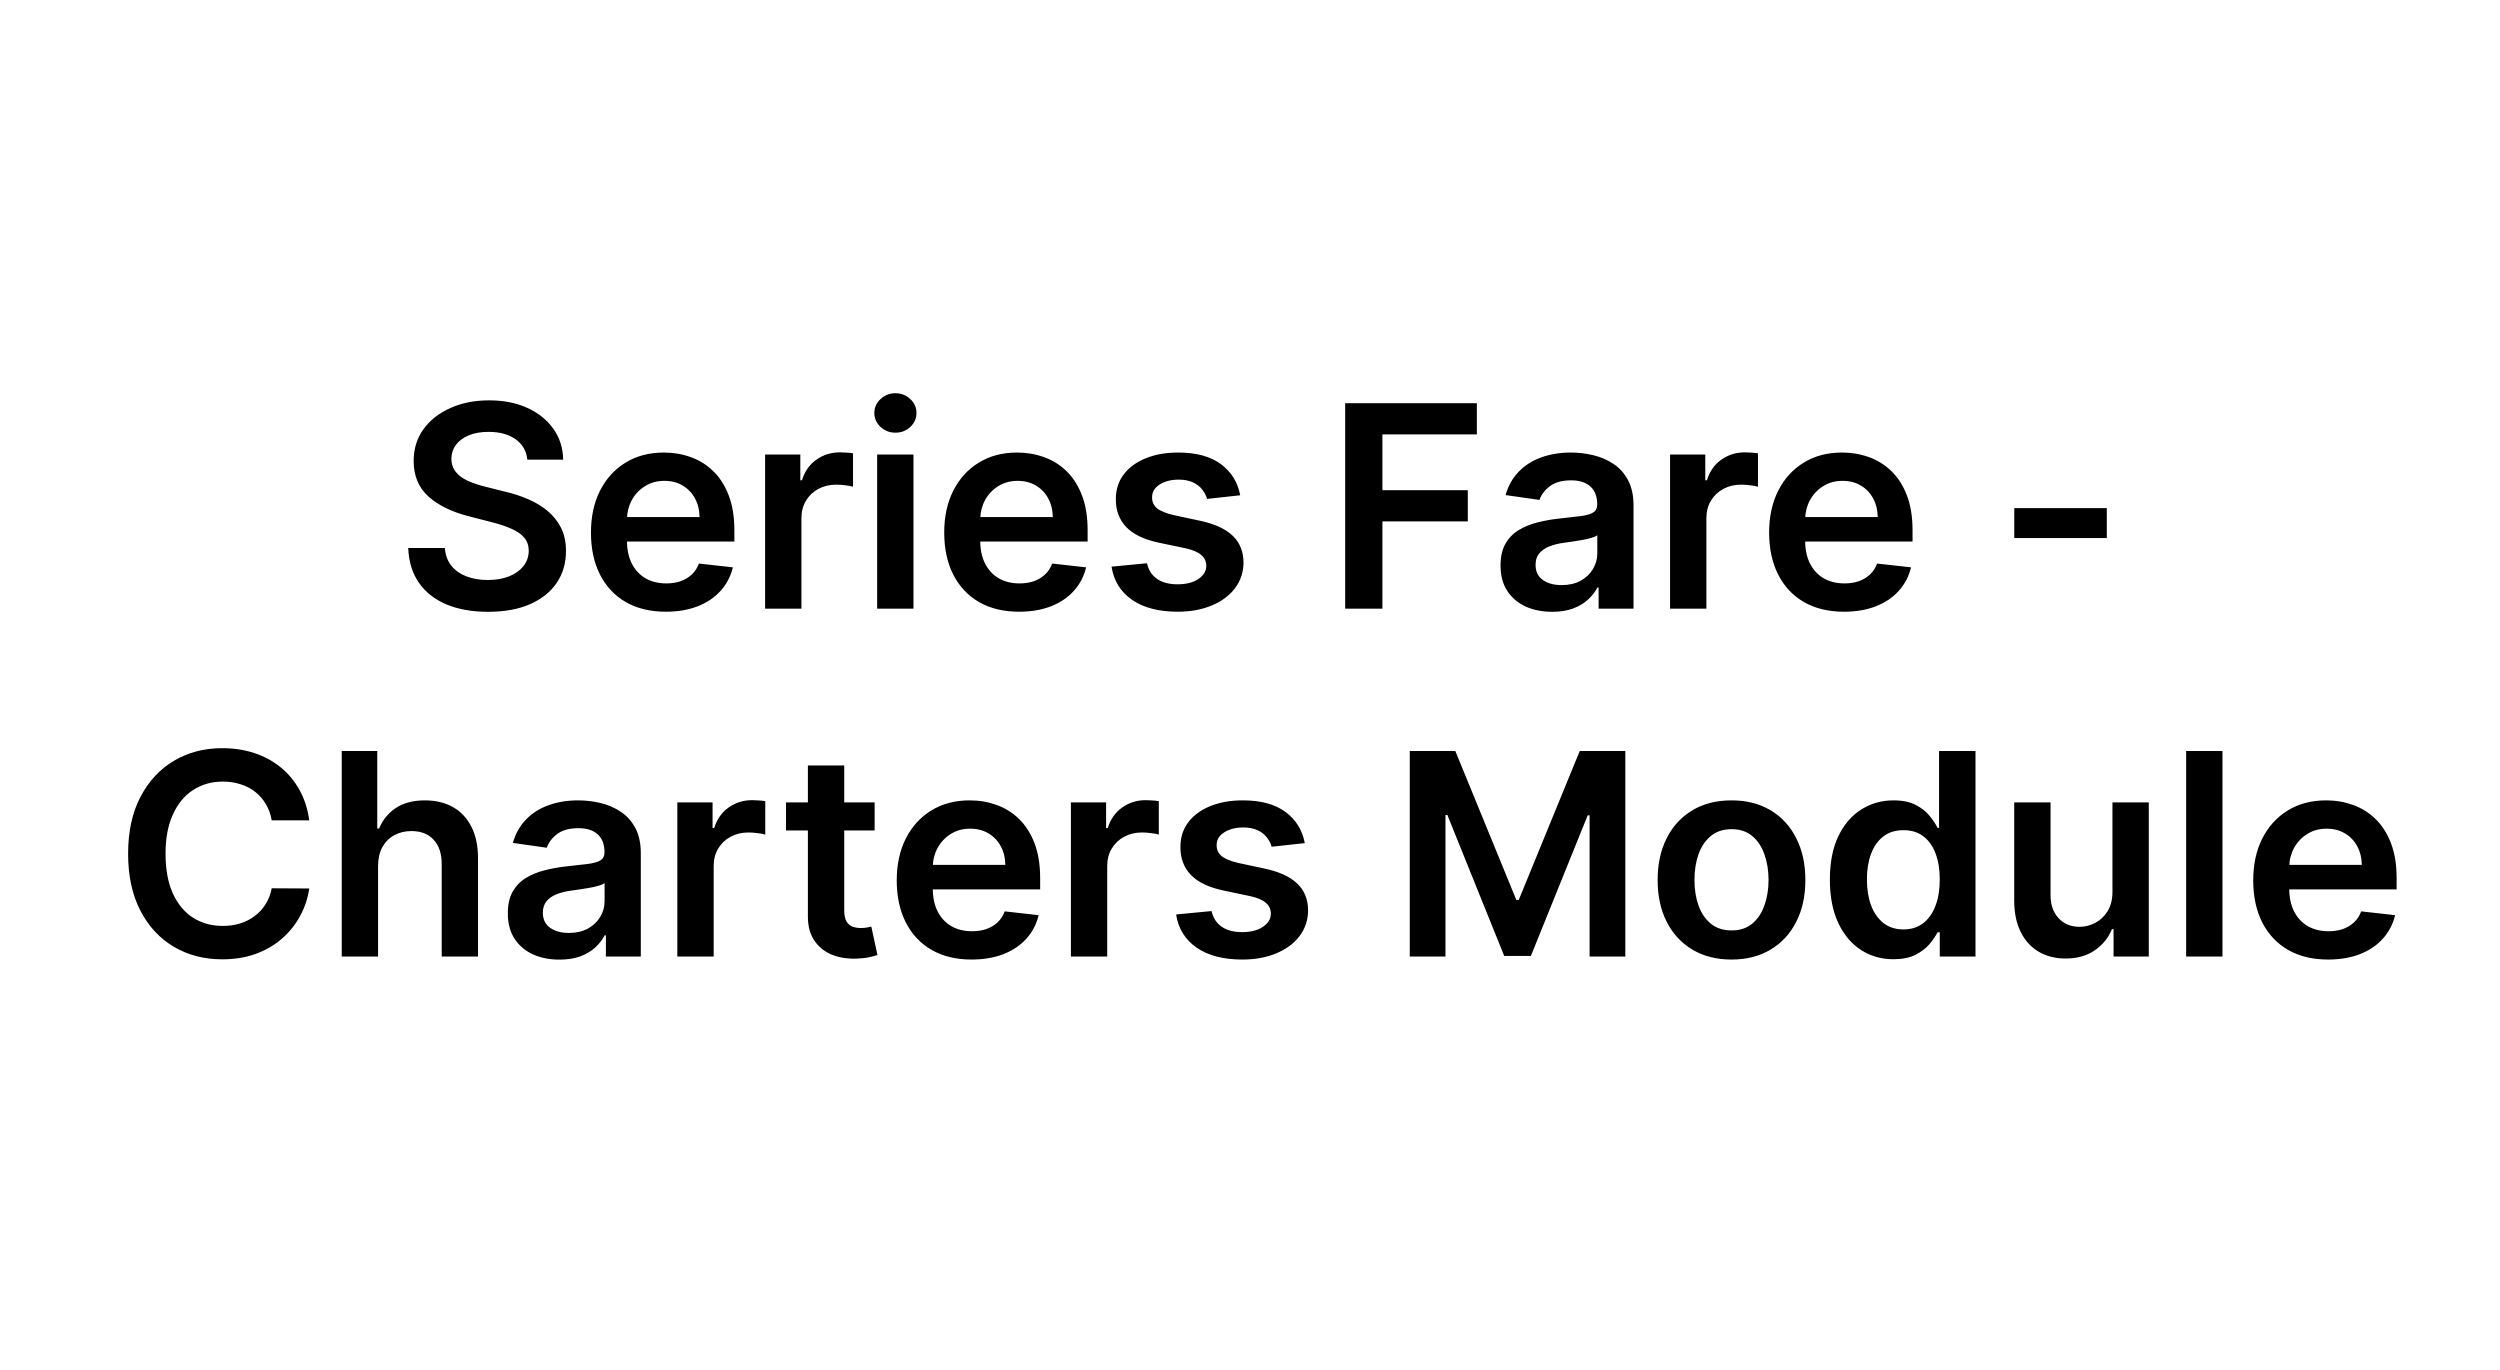 <svg width="115" height="63" viewBox="0 0 115 63" fill="none" xmlns="http://www.w3.org/2000/svg">
<rect width="115" height="63" fill="white"/>
<path d="M24.258 21.145C24.215 20.741 24.034 20.427 23.713 20.203C23.396 19.978 22.984 19.866 22.476 19.866C22.119 19.866 21.813 19.92 21.558 20.027C21.302 20.135 21.107 20.281 20.971 20.466C20.836 20.651 20.767 20.861 20.764 21.098C20.764 21.295 20.808 21.466 20.897 21.611C20.99 21.755 21.114 21.879 21.271 21.98C21.428 22.079 21.602 22.162 21.793 22.229C21.984 22.297 22.176 22.354 22.37 22.4L23.256 22.622C23.613 22.705 23.957 22.817 24.286 22.959C24.618 23.1 24.915 23.279 25.177 23.494C25.442 23.71 25.651 23.97 25.805 24.274C25.959 24.579 26.035 24.936 26.035 25.346C26.035 25.899 25.894 26.387 25.611 26.809C25.328 27.227 24.918 27.555 24.383 27.792C23.85 28.026 23.206 28.143 22.448 28.143C21.713 28.143 21.074 28.029 20.533 27.802C19.994 27.574 19.572 27.241 19.268 26.804C18.966 26.367 18.803 25.835 18.778 25.207H20.463C20.488 25.536 20.59 25.81 20.768 26.029C20.947 26.247 21.179 26.41 21.465 26.518C21.755 26.626 22.078 26.68 22.435 26.68C22.807 26.68 23.133 26.624 23.413 26.514C23.697 26.4 23.918 26.243 24.078 26.043C24.238 25.84 24.32 25.602 24.323 25.332C24.32 25.085 24.247 24.882 24.106 24.722C23.964 24.559 23.766 24.424 23.51 24.316C23.258 24.205 22.962 24.107 22.624 24.021L21.548 23.744C20.77 23.544 20.154 23.24 19.702 22.834C19.252 22.425 19.028 21.882 19.028 21.204C19.028 20.648 19.178 20.16 19.48 19.741C19.785 19.323 20.199 18.998 20.722 18.767C21.245 18.533 21.838 18.416 22.499 18.416C23.17 18.416 23.758 18.533 24.263 18.767C24.771 18.998 25.169 19.32 25.459 19.732C25.748 20.141 25.897 20.612 25.906 21.145H24.258ZM30.628 28.139C29.917 28.139 29.303 27.991 28.786 27.695C28.272 27.397 27.876 26.975 27.599 26.43C27.322 25.883 27.184 25.238 27.184 24.496C27.184 23.767 27.322 23.127 27.599 22.576C27.879 22.022 28.27 21.591 28.772 21.283C29.274 20.972 29.863 20.817 30.54 20.817C30.977 20.817 31.39 20.887 31.777 21.029C32.168 21.168 32.513 21.383 32.811 21.675C33.113 21.968 33.35 22.34 33.522 22.793C33.695 23.242 33.781 23.777 33.781 24.399V24.912H27.969V23.785H32.179C32.176 23.465 32.107 23.18 31.971 22.931C31.836 22.679 31.646 22.48 31.403 22.336C31.163 22.191 30.883 22.119 30.563 22.119C30.221 22.119 29.921 22.202 29.663 22.368C29.404 22.531 29.203 22.746 29.058 23.014C28.917 23.279 28.844 23.57 28.841 23.887V24.87C28.841 25.282 28.917 25.636 29.067 25.932C29.218 26.224 29.429 26.449 29.7 26.606C29.971 26.76 30.288 26.837 30.651 26.837C30.894 26.837 31.114 26.803 31.311 26.735C31.508 26.664 31.679 26.561 31.823 26.426C31.968 26.29 32.077 26.123 32.151 25.923L33.712 26.098C33.613 26.51 33.425 26.87 33.148 27.178C32.874 27.483 32.524 27.72 32.096 27.889C31.668 28.055 31.179 28.139 30.628 28.139ZM35.195 28V20.909H36.815V22.091H36.889C37.018 21.682 37.24 21.366 37.554 21.145C37.871 20.92 38.232 20.808 38.639 20.808C38.731 20.808 38.834 20.812 38.948 20.821C39.065 20.828 39.162 20.838 39.239 20.854V22.391C39.168 22.366 39.056 22.345 38.902 22.326C38.751 22.305 38.605 22.294 38.463 22.294C38.158 22.294 37.885 22.36 37.641 22.492C37.401 22.622 37.212 22.802 37.074 23.033C36.935 23.264 36.866 23.53 36.866 23.831V28H35.195ZM40.349 28V20.909H42.02V28H40.349ZM41.189 19.903C40.924 19.903 40.697 19.815 40.506 19.64C40.315 19.461 40.22 19.247 40.22 18.998C40.22 18.745 40.315 18.532 40.506 18.356C40.697 18.178 40.924 18.088 41.189 18.088C41.457 18.088 41.685 18.178 41.872 18.356C42.063 18.532 42.159 18.745 42.159 18.998C42.159 19.247 42.063 19.461 41.872 19.64C41.685 19.815 41.457 19.903 41.189 19.903ZM46.878 28.139C46.167 28.139 45.553 27.991 45.036 27.695C44.522 27.397 44.126 26.975 43.849 26.43C43.572 25.883 43.434 25.238 43.434 24.496C43.434 23.767 43.572 23.127 43.849 22.576C44.129 22.022 44.52 21.591 45.022 21.283C45.524 20.972 46.113 20.817 46.79 20.817C47.227 20.817 47.639 20.887 48.027 21.029C48.418 21.168 48.763 21.383 49.061 21.675C49.363 21.968 49.6 22.34 49.772 22.793C49.945 23.242 50.031 23.777 50.031 24.399V24.912H44.219V23.785H48.429C48.426 23.465 48.357 23.18 48.221 22.931C48.086 22.679 47.897 22.48 47.653 22.336C47.413 22.191 47.133 22.119 46.813 22.119C46.471 22.119 46.171 22.202 45.913 22.368C45.654 22.531 45.453 22.746 45.308 23.014C45.167 23.279 45.094 23.57 45.091 23.887V24.87C45.091 25.282 45.167 25.636 45.317 25.932C45.468 26.224 45.679 26.449 45.95 26.606C46.221 26.76 46.538 26.837 46.901 26.837C47.144 26.837 47.364 26.803 47.561 26.735C47.758 26.664 47.929 26.561 48.073 26.426C48.218 26.29 48.327 26.123 48.401 25.923L49.962 26.098C49.863 26.51 49.675 26.87 49.398 27.178C49.124 27.483 48.774 27.72 48.346 27.889C47.918 28.055 47.429 28.139 46.878 28.139ZM57.049 22.783L55.526 22.95C55.483 22.796 55.407 22.651 55.299 22.516C55.195 22.38 55.053 22.271 54.875 22.188C54.696 22.105 54.478 22.063 54.219 22.063C53.871 22.063 53.579 22.139 53.342 22.289C53.108 22.44 52.993 22.636 52.996 22.876C52.993 23.082 53.068 23.25 53.222 23.379C53.379 23.508 53.637 23.614 53.998 23.697L55.207 23.956C55.878 24.101 56.377 24.33 56.703 24.644C57.032 24.958 57.198 25.369 57.201 25.876C57.198 26.323 57.068 26.717 56.809 27.058C56.553 27.397 56.198 27.662 55.742 27.852C55.287 28.043 54.764 28.139 54.173 28.139C53.305 28.139 52.606 27.957 52.077 27.594C51.548 27.227 51.232 26.718 51.131 26.066L52.76 25.909C52.834 26.229 52.991 26.47 53.231 26.634C53.471 26.797 53.784 26.878 54.168 26.878C54.565 26.878 54.884 26.797 55.124 26.634C55.367 26.47 55.489 26.269 55.489 26.029C55.489 25.826 55.41 25.658 55.253 25.526C55.099 25.393 54.859 25.292 54.533 25.221L53.324 24.967C52.643 24.825 52.14 24.587 51.814 24.251C51.488 23.913 51.326 23.485 51.329 22.968C51.326 22.531 51.445 22.152 51.685 21.832C51.928 21.509 52.265 21.26 52.696 21.084C53.13 20.906 53.63 20.817 54.196 20.817C55.027 20.817 55.681 20.994 56.158 21.348C56.638 21.702 56.935 22.18 57.049 22.783ZM61.878 28V18.546H67.935V19.981H63.591V22.548H67.519V23.984H63.591V28H61.878ZM71.398 28.143C70.949 28.143 70.544 28.063 70.184 27.903C69.827 27.74 69.544 27.5 69.335 27.183C69.128 26.866 69.025 26.475 69.025 26.01C69.025 25.61 69.099 25.279 69.247 25.018C69.395 24.756 69.596 24.547 69.852 24.39C70.107 24.233 70.395 24.114 70.715 24.034C71.038 23.951 71.372 23.891 71.717 23.854C72.132 23.811 72.469 23.773 72.728 23.739C72.986 23.702 73.174 23.647 73.291 23.573C73.411 23.496 73.471 23.377 73.471 23.217V23.19C73.471 22.842 73.368 22.573 73.162 22.382C72.956 22.191 72.659 22.096 72.271 22.096C71.861 22.096 71.537 22.185 71.297 22.363C71.06 22.542 70.9 22.753 70.817 22.996L69.256 22.774C69.379 22.343 69.582 21.983 69.865 21.694C70.149 21.401 70.495 21.183 70.904 21.038C71.314 20.891 71.766 20.817 72.261 20.817C72.603 20.817 72.943 20.857 73.282 20.937C73.62 21.017 73.93 21.149 74.21 21.334C74.49 21.515 74.714 21.763 74.884 22.077C75.056 22.391 75.142 22.783 75.142 23.254V28H73.536V27.026H73.48C73.379 27.223 73.236 27.408 73.051 27.58C72.869 27.749 72.64 27.886 72.363 27.991C72.089 28.092 71.767 28.143 71.398 28.143ZM71.832 26.915C72.168 26.915 72.458 26.849 72.705 26.717C72.951 26.581 73.14 26.403 73.272 26.181C73.408 25.959 73.476 25.718 73.476 25.456V24.621C73.423 24.664 73.334 24.704 73.208 24.741C73.085 24.778 72.946 24.81 72.792 24.838C72.638 24.865 72.486 24.89 72.335 24.912C72.184 24.933 72.054 24.952 71.943 24.967C71.694 25.001 71.471 25.056 71.273 25.133C71.077 25.21 70.921 25.318 70.807 25.456C70.693 25.592 70.636 25.767 70.636 25.983C70.636 26.29 70.749 26.523 70.974 26.68C71.198 26.837 71.484 26.915 71.832 26.915ZM76.823 28V20.909H78.443V22.091H78.517C78.646 21.682 78.868 21.366 79.182 21.145C79.499 20.92 79.86 20.808 80.266 20.808C80.359 20.808 80.462 20.812 80.576 20.821C80.693 20.828 80.79 20.838 80.867 20.854V22.391C80.796 22.366 80.683 22.345 80.53 22.326C80.379 22.305 80.233 22.294 80.091 22.294C79.786 22.294 79.512 22.36 79.269 22.492C79.029 22.622 78.84 22.802 78.701 23.033C78.563 23.264 78.494 23.53 78.494 23.831V28H76.823ZM84.824 28.139C84.113 28.139 83.499 27.991 82.982 27.695C82.468 27.397 82.073 26.975 81.796 26.43C81.519 25.883 81.38 25.238 81.38 24.496C81.38 23.767 81.519 23.127 81.796 22.576C82.076 22.022 82.467 21.591 82.968 21.283C83.47 20.972 84.059 20.817 84.736 20.817C85.173 20.817 85.586 20.887 85.974 21.029C86.364 21.168 86.709 21.383 87.008 21.675C87.309 21.968 87.546 22.34 87.719 22.793C87.891 23.242 87.977 23.777 87.977 24.399V24.912H82.165V23.785H86.375C86.372 23.465 86.303 23.18 86.167 22.931C86.032 22.679 85.843 22.48 85.6 22.336C85.36 22.191 85.079 22.119 84.759 22.119C84.418 22.119 84.118 22.202 83.859 22.368C83.601 22.531 83.399 22.746 83.254 23.014C83.113 23.279 83.04 23.57 83.037 23.887V24.87C83.037 25.282 83.113 25.636 83.264 25.932C83.415 26.224 83.625 26.449 83.896 26.606C84.167 26.76 84.484 26.837 84.847 26.837C85.09 26.837 85.31 26.803 85.507 26.735C85.704 26.664 85.875 26.561 86.02 26.426C86.164 26.29 86.274 26.123 86.347 25.923L87.908 26.098C87.809 26.51 87.622 26.87 87.345 27.178C87.071 27.483 86.72 27.72 86.292 27.889C85.864 28.055 85.375 28.139 84.824 28.139ZM96.913 23.374V24.75H92.657V23.374H96.913ZM14.225 37.735H12.499C12.45 37.452 12.359 37.202 12.226 36.983C12.094 36.761 11.93 36.574 11.732 36.42C11.536 36.266 11.311 36.15 11.059 36.074C10.809 35.993 10.54 35.953 10.251 35.953C9.737 35.953 9.281 36.083 8.884 36.341C8.487 36.597 8.176 36.972 7.952 37.468C7.727 37.96 7.615 38.562 7.615 39.273C7.615 39.996 7.727 40.605 7.952 41.101C8.179 41.593 8.49 41.966 8.884 42.218C9.281 42.467 9.735 42.592 10.246 42.592C10.529 42.592 10.794 42.555 11.04 42.481C11.289 42.404 11.512 42.292 11.709 42.144C11.909 41.996 12.077 41.815 12.213 41.599C12.351 41.384 12.447 41.138 12.499 40.861L14.225 40.87C14.161 41.319 14.021 41.741 13.805 42.135C13.593 42.529 13.314 42.877 12.97 43.178C12.625 43.477 12.222 43.711 11.76 43.88C11.299 44.046 10.786 44.129 10.223 44.129C9.392 44.129 8.65 43.937 7.998 43.552C7.345 43.167 6.831 42.612 6.456 41.886C6.08 41.159 5.893 40.288 5.893 39.273C5.893 38.254 6.082 37.383 6.46 36.66C6.839 35.934 7.355 35.378 8.007 34.993C8.659 34.608 9.398 34.416 10.223 34.416C10.749 34.416 11.239 34.49 11.691 34.638C12.143 34.785 12.546 35.002 12.9 35.289C13.254 35.572 13.545 35.92 13.773 36.332C14.004 36.741 14.155 37.209 14.225 37.735ZM17.391 39.845V44H15.72V34.545H17.354V38.114H17.437C17.604 37.714 17.86 37.398 18.208 37.168C18.559 36.934 19.005 36.817 19.547 36.817C20.04 36.817 20.469 36.92 20.835 37.126C21.201 37.332 21.484 37.634 21.684 38.031C21.888 38.428 21.989 38.913 21.989 39.485V44H20.318V39.744C20.318 39.267 20.195 38.896 19.949 38.631C19.706 38.363 19.364 38.229 18.924 38.229C18.628 38.229 18.364 38.294 18.13 38.423C17.899 38.55 17.717 38.733 17.585 38.973C17.456 39.213 17.391 39.504 17.391 39.845ZM25.733 44.143C25.284 44.143 24.879 44.063 24.519 43.903C24.162 43.74 23.879 43.5 23.67 43.183C23.463 42.866 23.36 42.475 23.36 42.01C23.36 41.61 23.434 41.279 23.582 41.018C23.73 40.756 23.931 40.547 24.187 40.39C24.442 40.233 24.73 40.114 25.05 40.034C25.373 39.951 25.707 39.891 26.052 39.854C26.467 39.811 26.804 39.773 27.063 39.739C27.321 39.702 27.509 39.647 27.626 39.573C27.746 39.496 27.806 39.377 27.806 39.217V39.19C27.806 38.842 27.703 38.573 27.497 38.382C27.29 38.191 26.993 38.096 26.606 38.096C26.196 38.096 25.872 38.185 25.632 38.363C25.395 38.542 25.235 38.753 25.151 38.996L23.591 38.774C23.714 38.343 23.917 37.983 24.201 37.694C24.484 37.401 24.83 37.183 25.239 37.038C25.648 36.891 26.101 36.817 26.596 36.817C26.938 36.817 27.278 36.857 27.617 36.937C27.955 37.017 28.265 37.149 28.545 37.334C28.825 37.515 29.049 37.763 29.219 38.077C29.391 38.391 29.477 38.783 29.477 39.254V44H27.871V43.026H27.815C27.714 43.223 27.57 43.408 27.386 43.58C27.204 43.749 26.975 43.886 26.698 43.991C26.424 44.092 26.102 44.143 25.733 44.143ZM26.167 42.915C26.503 42.915 26.793 42.849 27.04 42.717C27.286 42.581 27.475 42.403 27.607 42.181C27.743 41.959 27.811 41.718 27.811 41.456V40.621C27.758 40.664 27.669 40.704 27.543 40.741C27.42 40.778 27.281 40.81 27.127 40.838C26.973 40.865 26.821 40.89 26.67 40.912C26.52 40.933 26.389 40.952 26.278 40.967C26.029 41.001 25.805 41.056 25.608 41.133C25.412 41.21 25.256 41.318 25.142 41.456C25.028 41.592 24.971 41.767 24.971 41.983C24.971 42.29 25.084 42.523 25.308 42.68C25.533 42.837 25.819 42.915 26.167 42.915ZM31.157 44V36.909H32.778V38.091H32.852C32.981 37.682 33.203 37.366 33.517 37.145C33.834 36.92 34.195 36.807 34.601 36.807C34.694 36.807 34.797 36.812 34.911 36.821C35.028 36.828 35.125 36.838 35.202 36.854V38.391C35.131 38.366 35.018 38.345 34.864 38.326C34.714 38.305 34.568 38.294 34.426 38.294C34.121 38.294 33.847 38.36 33.604 38.492C33.364 38.622 33.175 38.802 33.036 39.033C32.898 39.264 32.829 39.53 32.829 39.831V44H31.157ZM40.233 36.909V38.202H36.157V36.909H40.233ZM37.163 35.21H38.835V41.867C38.835 42.092 38.868 42.264 38.936 42.384C39.007 42.501 39.099 42.581 39.213 42.624C39.327 42.667 39.453 42.689 39.592 42.689C39.696 42.689 39.792 42.681 39.878 42.666C39.967 42.65 40.035 42.637 40.081 42.624L40.363 43.931C40.273 43.962 40.146 43.995 39.98 44.032C39.816 44.069 39.616 44.091 39.379 44.097C38.961 44.109 38.584 44.046 38.248 43.908C37.913 43.766 37.647 43.548 37.45 43.252C37.256 42.957 37.16 42.587 37.163 42.144V35.21ZM44.694 44.139C43.983 44.139 43.369 43.991 42.852 43.695C42.338 43.397 41.943 42.975 41.666 42.43C41.389 41.883 41.25 41.238 41.25 40.496C41.25 39.767 41.389 39.127 41.666 38.576C41.946 38.022 42.337 37.591 42.838 37.283C43.34 36.972 43.929 36.817 44.606 36.817C45.044 36.817 45.456 36.888 45.844 37.029C46.234 37.168 46.579 37.383 46.878 37.675C47.179 37.968 47.416 38.34 47.589 38.793C47.761 39.242 47.847 39.778 47.847 40.399V40.912H42.035V39.785H46.245C46.242 39.465 46.173 39.18 46.038 38.931C45.902 38.679 45.713 38.48 45.47 38.336C45.23 38.191 44.95 38.119 44.63 38.119C44.288 38.119 43.988 38.202 43.729 38.368C43.471 38.531 43.269 38.746 43.125 39.014C42.983 39.279 42.911 39.57 42.908 39.887V40.87C42.908 41.282 42.983 41.636 43.134 41.932C43.285 42.224 43.495 42.449 43.766 42.606C44.037 42.76 44.354 42.837 44.717 42.837C44.96 42.837 45.18 42.803 45.377 42.735C45.574 42.664 45.745 42.561 45.89 42.426C46.035 42.29 46.144 42.123 46.218 41.923L47.778 42.098C47.679 42.51 47.492 42.87 47.215 43.178C46.941 43.483 46.59 43.72 46.162 43.889C45.734 44.055 45.245 44.139 44.694 44.139ZM49.261 44V36.909H50.881V38.091H50.955C51.084 37.682 51.306 37.366 51.62 37.145C51.937 36.92 52.299 36.807 52.705 36.807C52.797 36.807 52.9 36.812 53.014 36.821C53.131 36.828 53.228 36.838 53.305 36.854V38.391C53.234 38.366 53.122 38.345 52.968 38.326C52.817 38.305 52.671 38.294 52.529 38.294C52.225 38.294 51.951 38.36 51.708 38.492C51.468 38.622 51.278 38.802 51.14 39.033C51.001 39.264 50.932 39.53 50.932 39.831V44H49.261ZM60.02 38.783L58.496 38.95C58.453 38.796 58.378 38.651 58.27 38.516C58.165 38.38 58.024 38.271 57.845 38.188C57.667 38.105 57.448 38.063 57.19 38.063C56.842 38.063 56.55 38.139 56.313 38.289C56.079 38.44 55.963 38.636 55.966 38.876C55.963 39.082 56.039 39.25 56.193 39.379C56.35 39.508 56.608 39.614 56.968 39.697L58.178 39.956C58.849 40.101 59.347 40.33 59.673 40.644C60.003 40.958 60.169 41.369 60.172 41.876C60.169 42.323 60.038 42.717 59.78 43.058C59.524 43.397 59.169 43.661 58.713 43.852C58.258 44.043 57.735 44.139 57.144 44.139C56.276 44.139 55.577 43.957 55.048 43.594C54.518 43.227 54.203 42.718 54.101 42.066L55.731 41.909C55.805 42.229 55.962 42.47 56.202 42.633C56.442 42.797 56.754 42.878 57.139 42.878C57.536 42.878 57.855 42.797 58.095 42.633C58.338 42.47 58.459 42.269 58.459 42.029C58.459 41.826 58.381 41.658 58.224 41.526C58.07 41.393 57.83 41.292 57.504 41.221L56.294 40.967C55.614 40.825 55.111 40.587 54.785 40.251C54.458 39.913 54.297 39.485 54.3 38.968C54.297 38.531 54.415 38.153 54.655 37.832C54.898 37.509 55.236 37.26 55.666 37.084C56.1 36.906 56.6 36.817 57.167 36.817C57.998 36.817 58.652 36.994 59.129 37.348C59.609 37.702 59.906 38.18 60.02 38.783ZM64.849 34.545H66.944L69.751 41.396H69.862L72.669 34.545H74.765V44H73.121V37.505H73.034L70.421 43.972H69.193L66.58 37.491H66.492V44H64.849V34.545ZM79.649 44.139C78.957 44.139 78.356 43.986 77.849 43.681C77.341 43.377 76.947 42.95 76.667 42.403C76.39 41.855 76.251 41.215 76.251 40.482C76.251 39.75 76.39 39.108 76.667 38.557C76.947 38.006 77.341 37.578 77.849 37.274C78.356 36.969 78.957 36.817 79.649 36.817C80.341 36.817 80.942 36.969 81.449 37.274C81.957 37.578 82.35 38.006 82.627 38.557C82.907 39.108 83.047 39.75 83.047 40.482C83.047 41.215 82.907 41.855 82.627 42.403C82.35 42.95 81.957 43.377 81.449 43.681C80.942 43.986 80.341 44.139 79.649 44.139ZM79.658 42.8C80.034 42.8 80.348 42.697 80.6 42.49C80.852 42.281 81.04 42.001 81.163 41.65C81.289 41.299 81.353 40.908 81.353 40.478C81.353 40.044 81.289 39.651 81.163 39.3C81.04 38.947 80.852 38.665 80.6 38.456C80.348 38.246 80.034 38.142 79.658 38.142C79.273 38.142 78.953 38.246 78.698 38.456C78.446 38.665 78.256 38.947 78.13 39.3C78.007 39.651 77.945 40.044 77.945 40.478C77.945 40.908 78.007 41.299 78.13 41.65C78.256 42.001 78.446 42.281 78.698 42.49C78.953 42.697 79.273 42.8 79.658 42.8ZM87.097 44.125C86.539 44.125 86.041 43.981 85.601 43.695C85.161 43.409 84.813 42.994 84.557 42.449C84.302 41.904 84.174 41.242 84.174 40.464C84.174 39.676 84.303 39.011 84.562 38.469C84.824 37.925 85.176 37.514 85.619 37.237C86.062 36.957 86.556 36.817 87.101 36.817C87.517 36.817 87.858 36.888 88.126 37.029C88.394 37.168 88.606 37.335 88.763 37.532C88.92 37.726 89.042 37.909 89.128 38.082H89.197V34.545H90.873V44H89.229V42.883H89.128C89.042 43.055 88.917 43.238 88.754 43.432C88.591 43.623 88.375 43.786 88.108 43.922C87.84 44.057 87.503 44.125 87.097 44.125ZM87.563 42.754C87.917 42.754 88.218 42.658 88.468 42.467C88.717 42.273 88.906 42.004 89.035 41.659C89.165 41.315 89.229 40.913 89.229 40.455C89.229 39.996 89.165 39.597 89.035 39.259C88.909 38.92 88.722 38.657 88.472 38.469C88.226 38.282 87.923 38.188 87.563 38.188C87.19 38.188 86.879 38.285 86.63 38.479C86.381 38.673 86.193 38.94 86.067 39.282C85.941 39.624 85.878 40.014 85.878 40.455C85.878 40.898 85.941 41.293 86.067 41.641C86.196 41.986 86.386 42.258 86.635 42.458C86.887 42.655 87.197 42.754 87.563 42.754ZM97.173 41.018V36.909H98.844V44H97.224V42.74H97.15C96.99 43.137 96.727 43.461 96.361 43.714C95.998 43.966 95.55 44.092 95.017 44.092C94.552 44.092 94.142 43.989 93.785 43.783C93.431 43.574 93.154 43.271 92.954 42.874C92.754 42.474 92.654 41.99 92.654 41.424V36.909H94.325V41.166C94.325 41.615 94.448 41.972 94.694 42.236C94.94 42.501 95.263 42.633 95.663 42.633C95.91 42.633 96.148 42.574 96.379 42.453C96.61 42.334 96.799 42.155 96.947 41.918C97.098 41.678 97.173 41.378 97.173 41.018ZM102.234 34.545V44H100.563V34.545H102.234ZM107.092 44.139C106.381 44.139 105.767 43.991 105.25 43.695C104.736 43.397 104.34 42.975 104.063 42.43C103.786 41.883 103.648 41.238 103.648 40.496C103.648 39.767 103.786 39.127 104.063 38.576C104.343 38.022 104.734 37.591 105.236 37.283C105.737 36.972 106.327 36.817 107.004 36.817C107.441 36.817 107.853 36.888 108.241 37.029C108.632 37.168 108.977 37.383 109.275 37.675C109.577 37.968 109.814 38.34 109.986 38.793C110.158 39.242 110.245 39.778 110.245 40.399V40.912H104.433V39.785H108.643C108.64 39.465 108.57 39.18 108.435 38.931C108.3 38.679 108.11 38.48 107.867 38.336C107.627 38.191 107.347 38.119 107.027 38.119C106.685 38.119 106.385 38.202 106.127 38.368C105.868 38.531 105.667 38.746 105.522 39.014C105.38 39.279 105.308 39.57 105.305 39.887V40.87C105.305 41.282 105.38 41.636 105.531 41.932C105.682 42.224 105.893 42.449 106.164 42.606C106.435 42.76 106.752 42.837 107.115 42.837C107.358 42.837 107.578 42.803 107.775 42.735C107.972 42.664 108.143 42.561 108.287 42.426C108.432 42.29 108.541 42.123 108.615 41.923L110.175 42.098C110.077 42.51 109.889 42.87 109.612 43.178C109.338 43.483 108.987 43.72 108.56 43.889C108.132 44.055 107.643 44.139 107.092 44.139Z" fill="black"/>
</svg>
